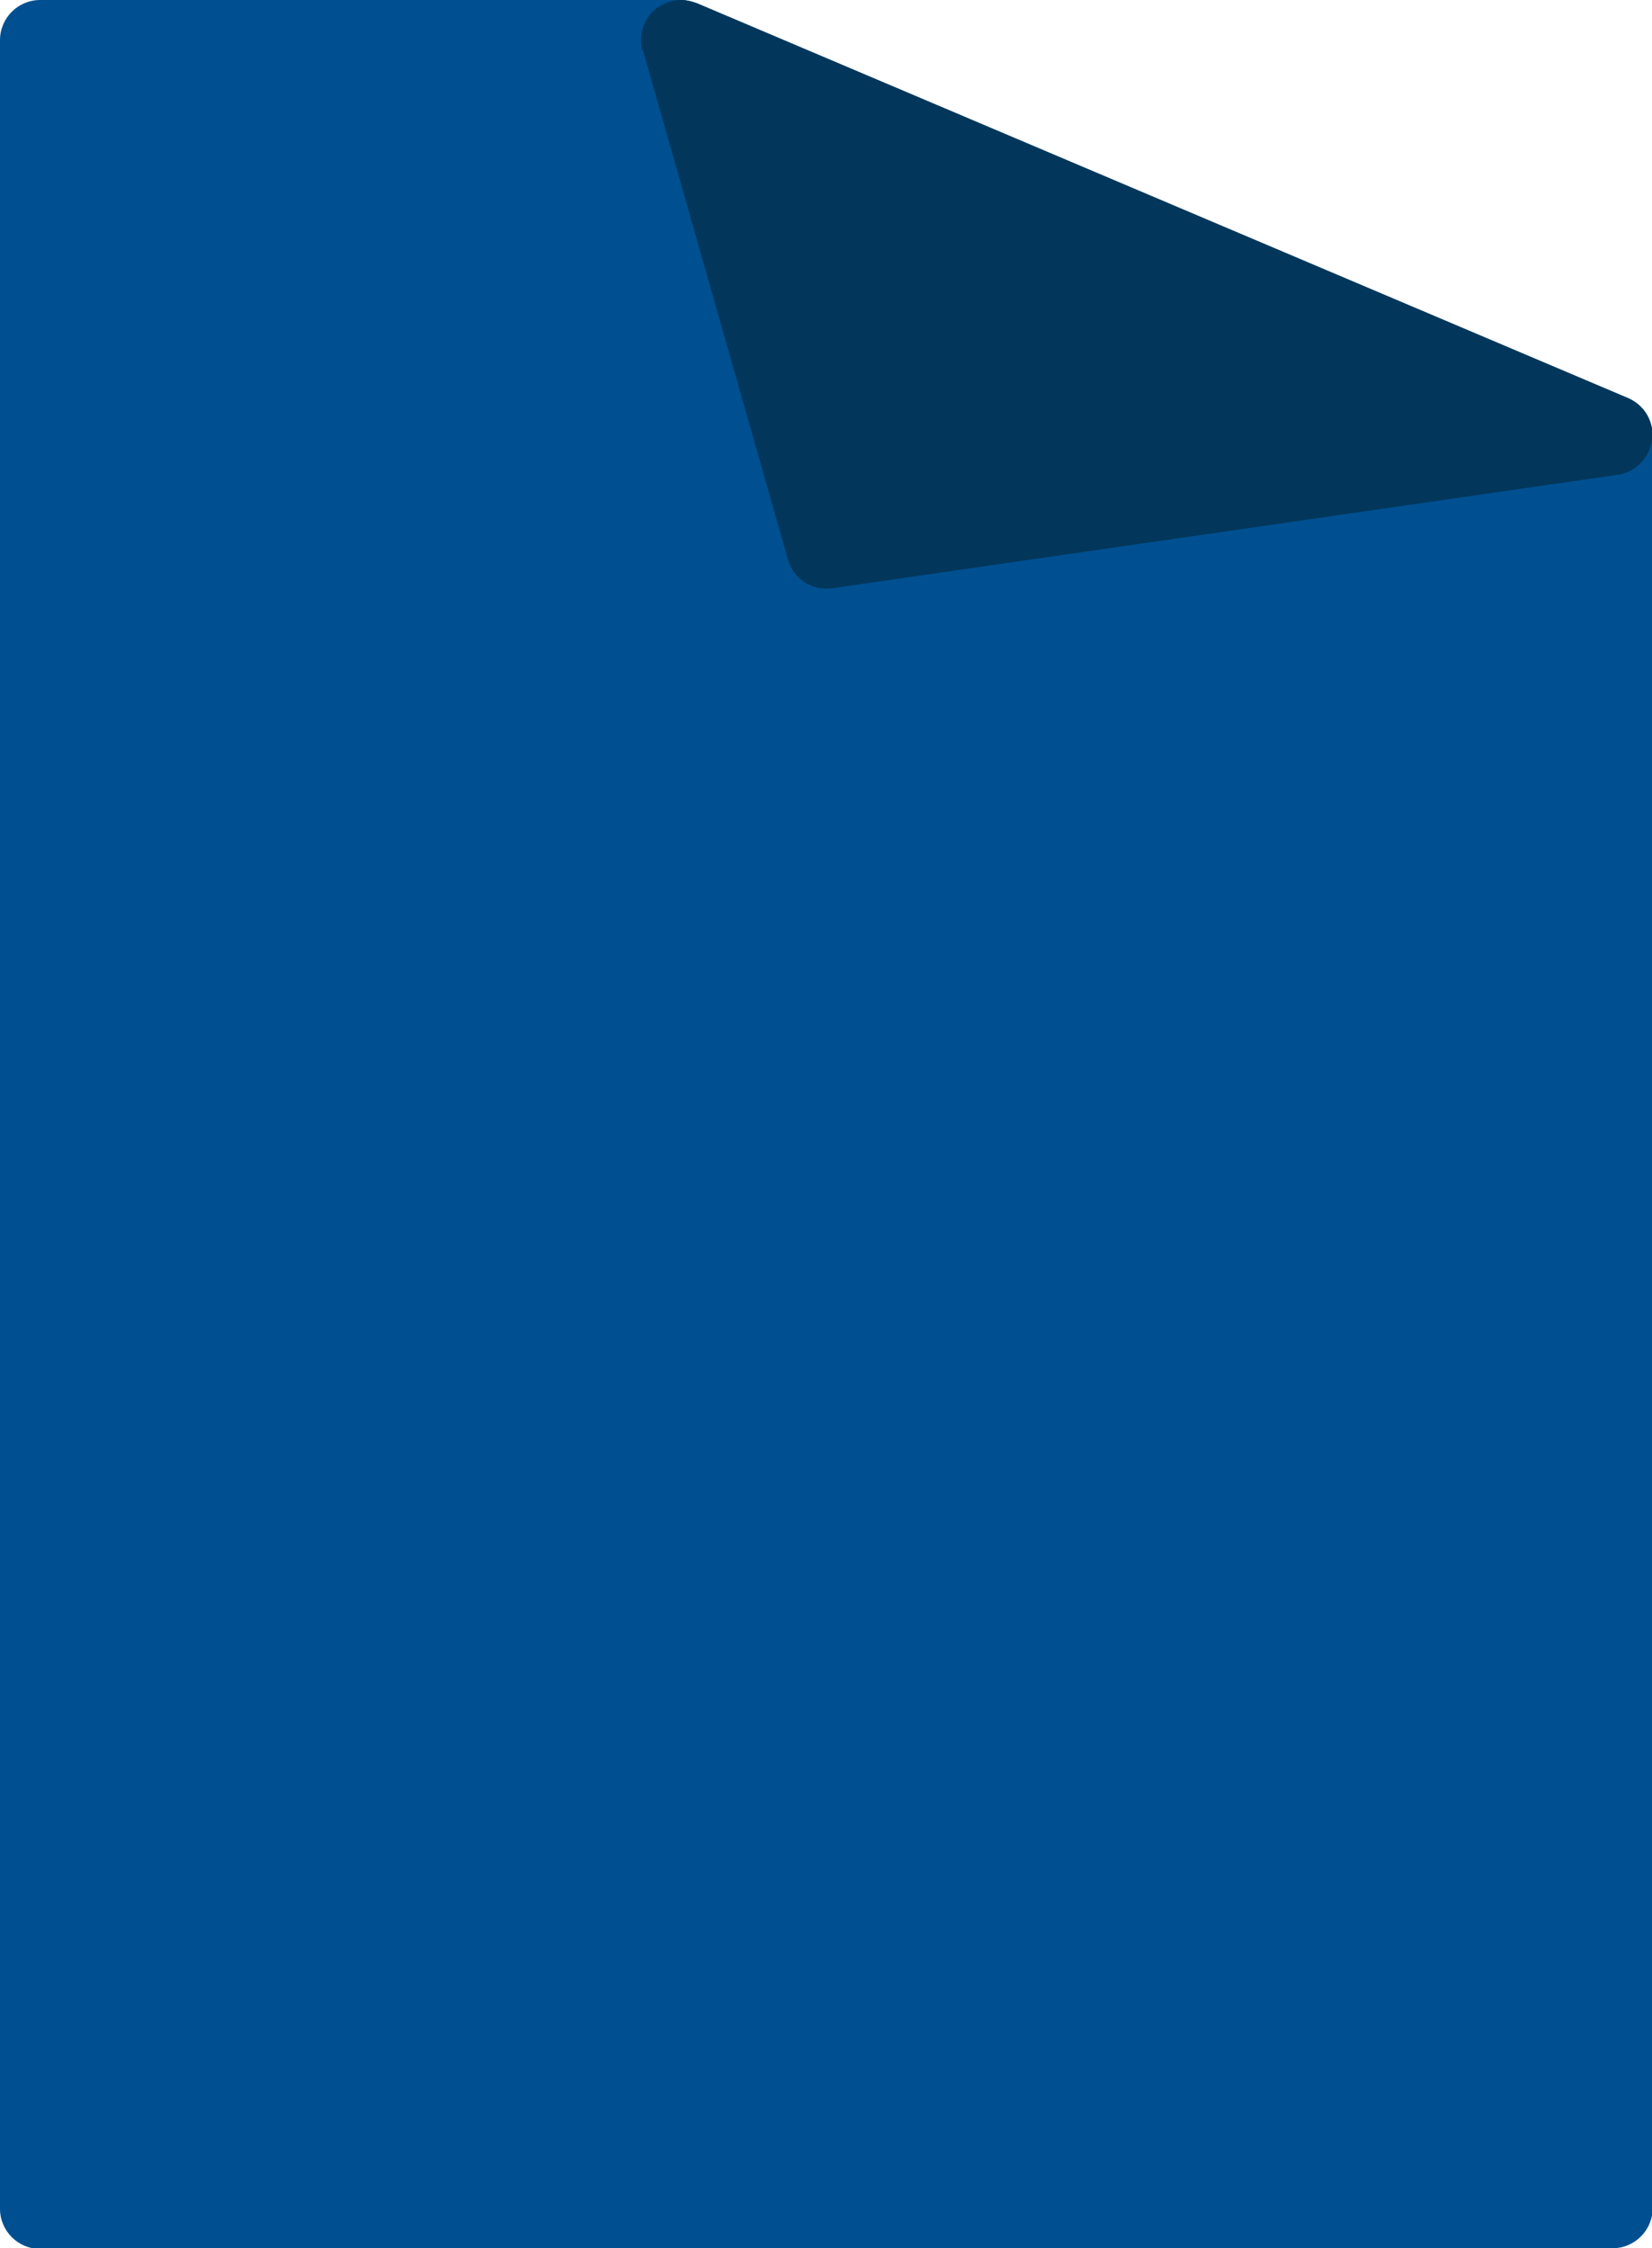 <?xml version="1.0" encoding="UTF-8"?>
<svg id="Capa_2" data-name="Capa 2" xmlns="http://www.w3.org/2000/svg" viewBox="0 0 24.74 33.67">
  <defs>
    <style>
      .cls-1 {
        fill: #02375b;
      }

      .cls-2 {
        fill: #005091;
      }
    </style>
  </defs>
  <g id="txt">
    <g>
      <path class="cls-2" d="M.6,33.67h23.55c.33,0,.6-.27.6-.6V6.52c0-.24-.14-.46-.36-.55L10.44.05C10.36.02,10.28,0,10.2,0H.6C.27,0,0,.27,0,.6v32.48c0,.33.27.6.6.6Z"/>
      <path class="cls-1" d="M9.63.76l2.17,7.62c.08.29.36.47.66.43l11.77-1.7c.27-.04.47-.25.51-.52.03-.27-.11-.52-.36-.63L10.44.05C10.36.02,10.28,0,10.2,0c-.14,0-.28.05-.4.15-.17.15-.24.39-.18.61Z"/>
    </g>
  </g>
</svg>